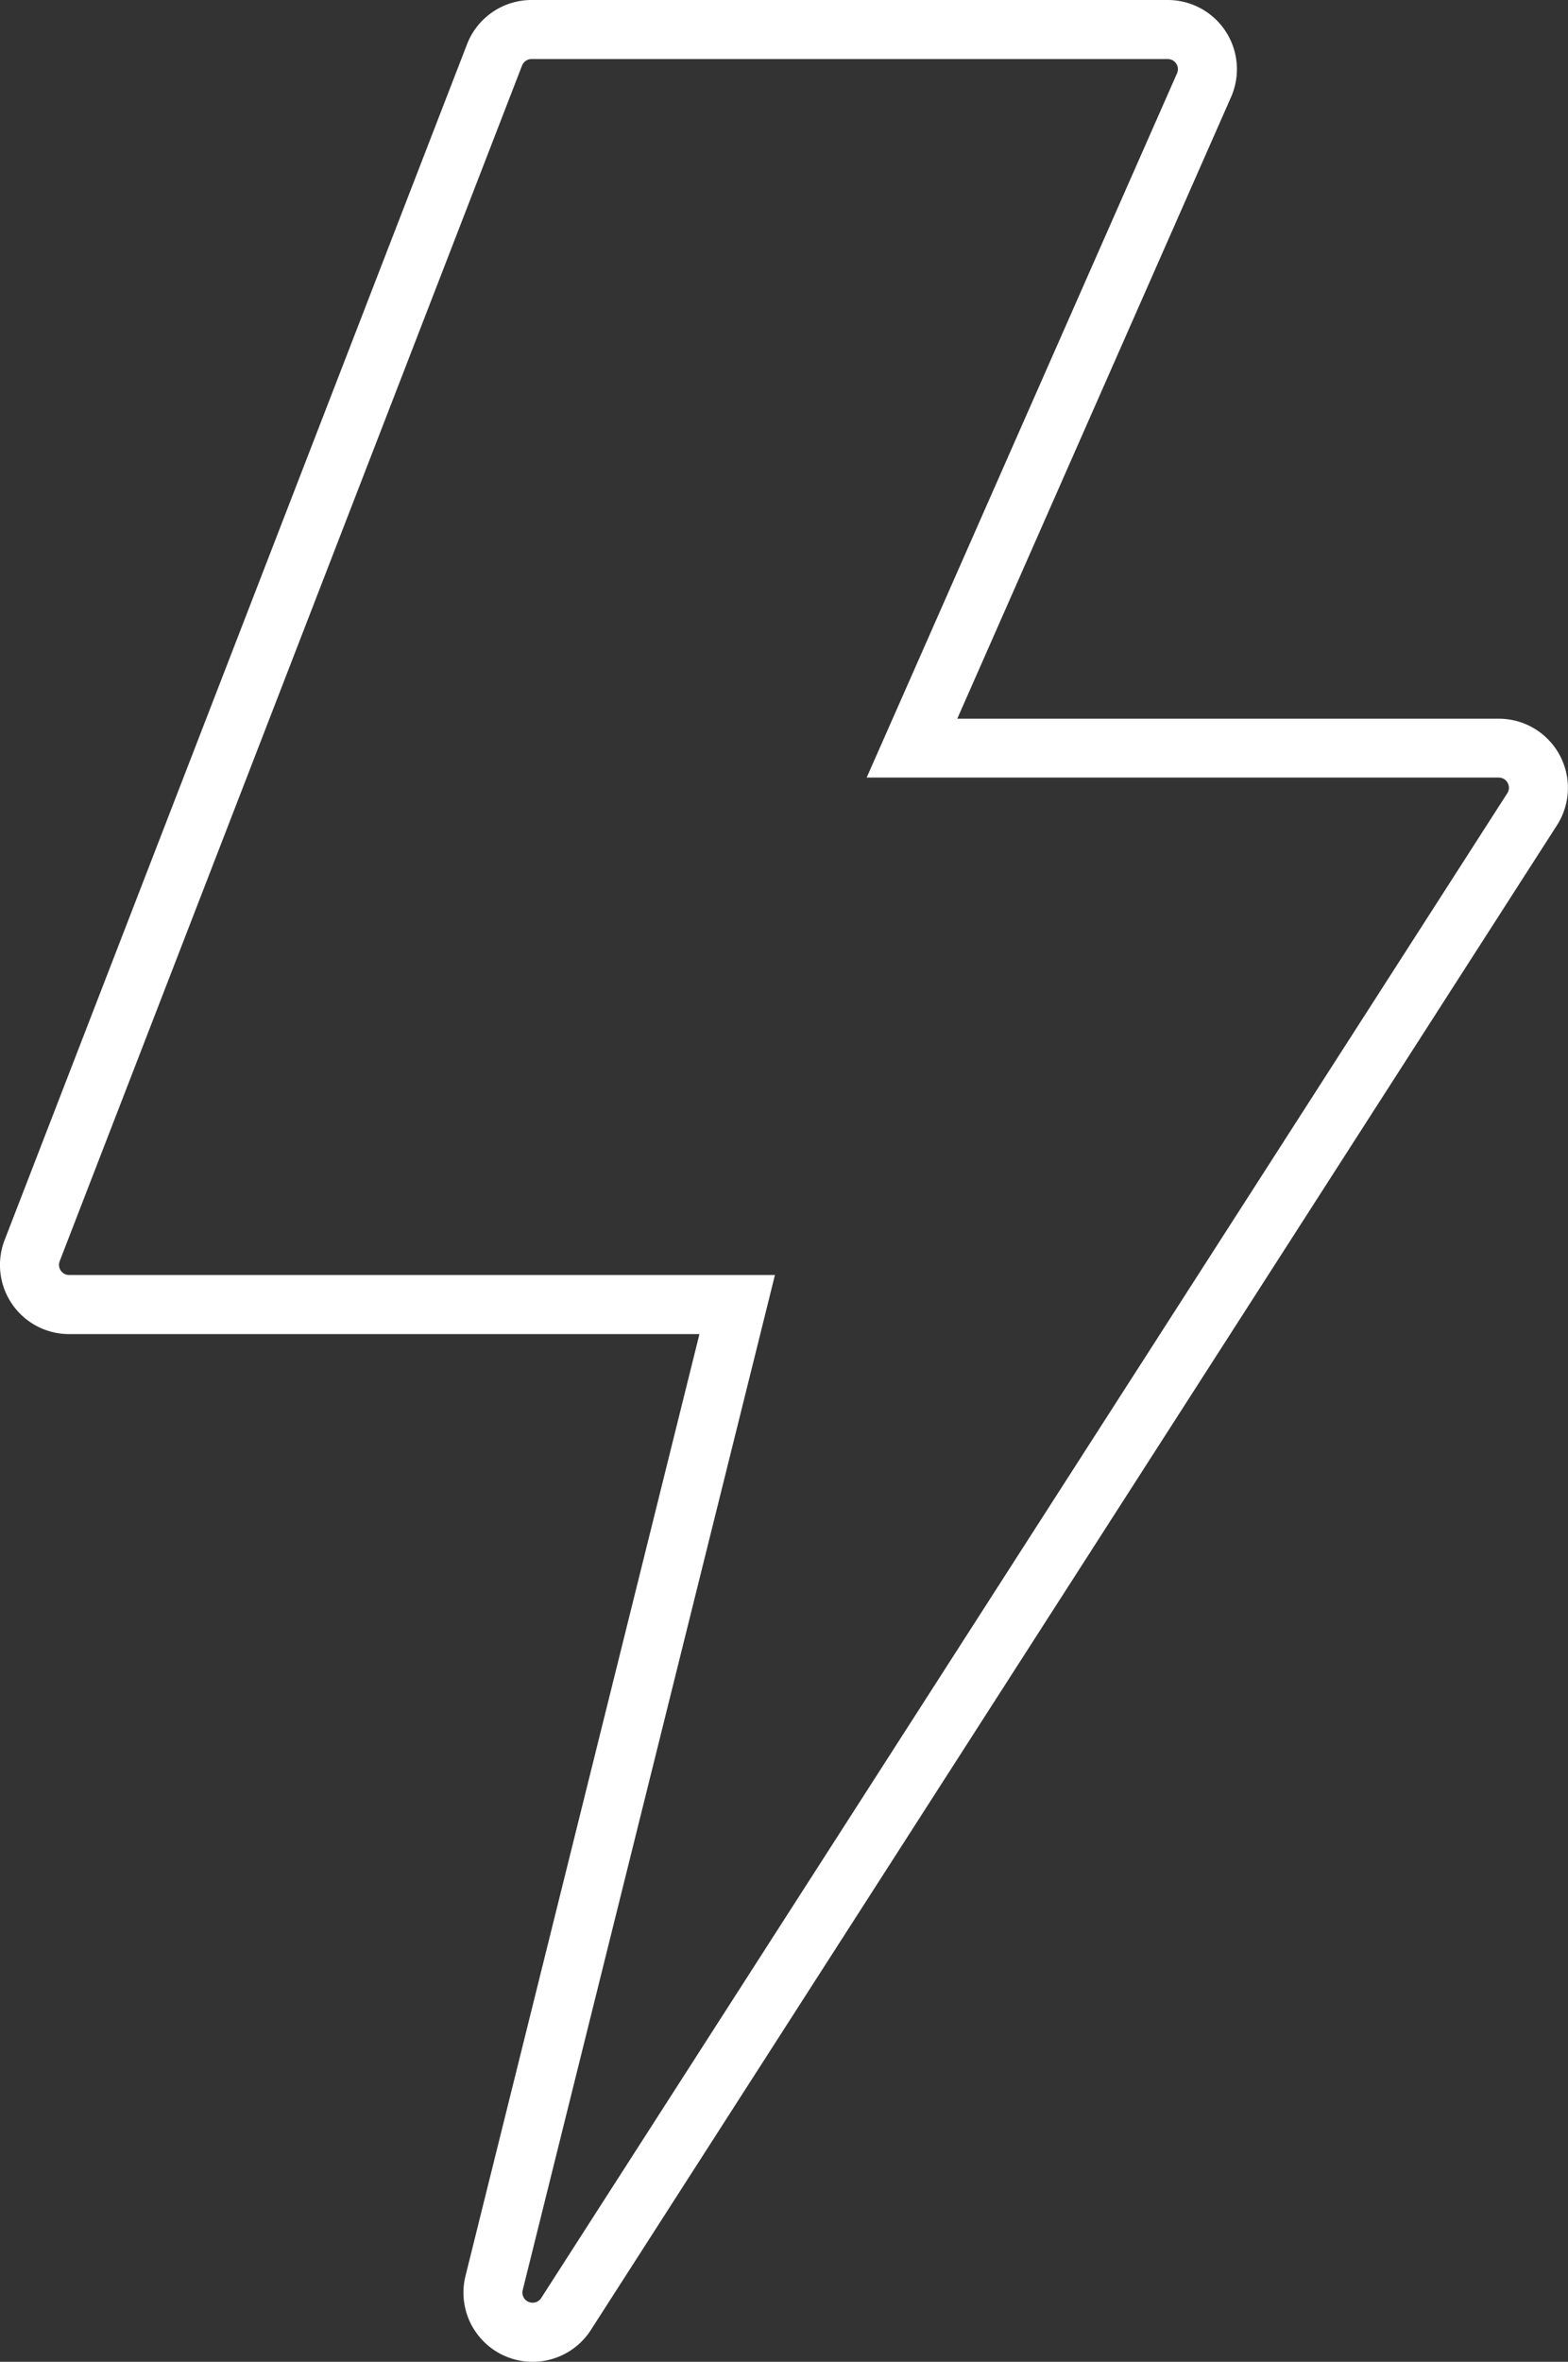 <svg xmlns="http://www.w3.org/2000/svg" width="26.563" height="40" viewBox="0 0 26.563 40">
  <rect x="0" y="0" width="26.563" height="40" fill="#333333" stroke="none"/>
  <g id="icon" transform="translate(0)">
    <path id="パス_94" data-name="パス 94" d="M19.783,1a.172.172,0,0,1,.157.241L15.3,11.769l-.618,1.4H25.39a.172.172,0,0,1,.151.091.17.17,0,0,1-.006.174L9.168,38.921A.174.174,0,0,1,9.023,39a.184.184,0,0,1-.068-.014.172.172,0,0,1-.1-.2L12.82,22.835l.308-1.241H1.172a.172.172,0,0,1-.161-.234L8.844,1.11A.174.174,0,0,1,9.005,1Zm0-1H9.005A1.172,1.172,0,0,0,7.912.749L.079,21a1.171,1.171,0,0,0,1.093,1.595H11.849L7.886,38.545a1.172,1.172,0,0,0,2.124.916L26.376,13.977a1.172,1.172,0,0,0-.986-1.805H16.217L20.855,1.644A1.172,1.172,0,0,0,19.783,0" transform="translate(0)" fill="#fff"/>
  </g>
</svg>
